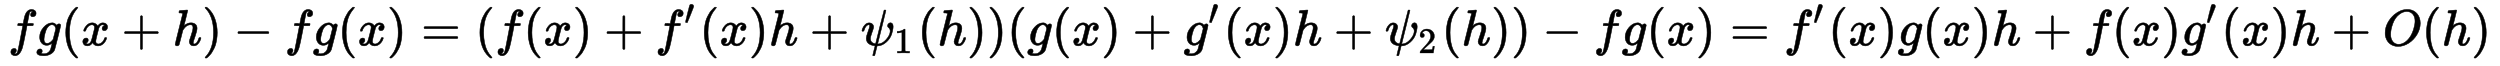 <?xml version="1.0" standalone="no"?>
<!DOCTYPE svg PUBLIC "-//W3C//DTD SVG 1.1//EN" "http://www.w3.org/Graphics/SVG/1.1/DTD/svg11.dtd">
<svg xmlns:xlink="http://www.w3.org/1999/xlink" width="114.166ex" height="3.009ex" style="vertical-align: -1.005ex;" viewBox="0 -863.1 49154.8 1295.7" xmlns="http://www.w3.org/2000/svg">
<defs>
<path stroke-width="10" id="E1-MJMATHI-66" d="M118 -162Q120 -162 124 -164T135 -167T147 -168Q160 -168 171 -155T187 -126Q197 -99 221 27T267 267T289 382V385H242Q195 385 192 387Q188 390 188 397L195 425Q197 430 203 430T250 431Q298 431 298 432Q298 434 307 482T319 540Q356 705 465 705Q502 703 526 683T550 630Q550 594 529 578T487 561Q443 561 443 603Q443 622 454 636T478 657L487 662Q471 668 457 668Q445 668 434 658T419 630Q412 601 403 552T387 469T380 433Q380 431 435 431Q480 431 487 430T498 424Q499 420 496 407T491 391Q489 386 482 386T428 385H372L349 263Q301 15 282 -47Q255 -132 212 -173Q175 -205 139 -205Q107 -205 81 -186T55 -132Q55 -95 76 -78T118 -61Q162 -61 162 -103Q162 -122 151 -136T127 -157L118 -162Z"></path>
<path stroke-width="10" id="E1-MJMATHI-67" d="M311 43Q296 30 267 15T206 0Q143 0 105 45T66 160Q66 265 143 353T314 442Q361 442 401 394L404 398Q406 401 409 404T418 412T431 419T447 422Q461 422 470 413T480 394Q480 379 423 152T363 -80Q345 -134 286 -169T151 -205Q10 -205 10 -137Q10 -111 28 -91T74 -71Q89 -71 102 -80T116 -111Q116 -121 114 -130T107 -144T99 -154T92 -162L90 -164H91Q101 -167 151 -167Q189 -167 211 -155Q234 -144 254 -122T282 -75Q288 -56 298 -13Q311 35 311 43ZM384 328L380 339Q377 350 375 354T369 368T359 382T346 393T328 402T306 405Q262 405 221 352Q191 313 171 233T151 117Q151 38 213 38Q269 38 323 108L331 118L384 328Z"></path>
<path stroke-width="10" id="E1-MJMAIN-28" d="M94 250Q94 319 104 381T127 488T164 576T202 643T244 695T277 729T302 750H315H319Q333 750 333 741Q333 738 316 720T275 667T226 581T184 443T167 250T184 58T225 -81T274 -167T316 -220T333 -241Q333 -250 318 -250H315H302L274 -226Q180 -141 137 -14T94 250Z"></path>
<path stroke-width="10" id="E1-MJMATHI-78" d="M52 289Q59 331 106 386T222 442Q257 442 286 424T329 379Q371 442 430 442Q467 442 494 420T522 361Q522 332 508 314T481 292T458 288Q439 288 427 299T415 328Q415 374 465 391Q454 404 425 404Q412 404 406 402Q368 386 350 336Q290 115 290 78Q290 50 306 38T341 26Q378 26 414 59T463 140Q466 150 469 151T485 153H489Q504 153 504 145Q504 144 502 134Q486 77 440 33T333 -11Q263 -11 227 52Q186 -10 133 -10H127Q78 -10 57 16T35 71Q35 103 54 123T99 143Q142 143 142 101Q142 81 130 66T107 46T94 41L91 40Q91 39 97 36T113 29T132 26Q168 26 194 71Q203 87 217 139T245 247T261 313Q266 340 266 352Q266 380 251 392T217 404Q177 404 142 372T93 290Q91 281 88 280T72 278H58Q52 284 52 289Z"></path>
<path stroke-width="10" id="E1-MJMAIN-2B" d="M56 237T56 250T70 270H369V420L370 570Q380 583 389 583Q402 583 409 568V270H707Q722 262 722 250T707 230H409V-68Q401 -82 391 -82H389H387Q375 -82 369 -68V230H70Q56 237 56 250Z"></path>
<path stroke-width="10" id="E1-MJMATHI-68" d="M137 683Q138 683 209 688T282 694Q294 694 294 685Q294 674 258 534Q220 386 220 383Q220 381 227 388Q288 442 357 442Q411 442 444 415T478 336Q478 285 440 178T402 50Q403 36 407 31T422 26Q450 26 474 56T513 138Q516 149 519 151T535 153Q555 153 555 145Q555 144 551 130Q535 71 500 33Q466 -10 419 -10H414Q367 -10 346 17T325 74Q325 90 361 192T398 345Q398 404 354 404H349Q266 404 205 306L198 293L164 158Q132 28 127 16Q114 -11 83 -11Q69 -11 59 -2T48 16Q48 30 121 320L195 616Q195 629 188 632T149 637H128Q122 643 122 645T124 664Q129 683 137 683Z"></path>
<path stroke-width="10" id="E1-MJMAIN-29" d="M60 749L64 750Q69 750 74 750H86L114 726Q208 641 251 514T294 250Q294 182 284 119T261 12T224 -76T186 -143T145 -194T113 -227T90 -246Q87 -249 86 -250H74Q66 -250 63 -250T58 -247T55 -238Q56 -237 66 -225Q221 -64 221 250T66 725Q56 737 55 738Q55 746 60 749Z"></path>
<path stroke-width="10" id="E1-MJMAIN-2212" d="M84 237T84 250T98 270H679Q694 262 694 250T679 230H98Q84 237 84 250Z"></path>
<path stroke-width="10" id="E1-MJMAIN-3D" d="M56 347Q56 360 70 367H707Q722 359 722 347Q722 336 708 328L390 327H72Q56 332 56 347ZM56 153Q56 168 72 173H708Q722 163 722 153Q722 140 707 133H70Q56 140 56 153Z"></path>
<path stroke-width="10" id="E1-MJMAIN-2032" d="M79 43Q73 43 52 49T30 61Q30 68 85 293T146 528Q161 560 198 560Q218 560 240 545T262 501Q262 496 260 486Q259 479 173 263T84 45T79 43Z"></path>
<path stroke-width="10" id="E1-MJMATHI-3C8" d="M161 441Q202 441 226 417T250 358Q250 338 218 252T187 127Q190 85 214 61Q235 43 257 37Q275 29 288 29H289L371 360Q455 691 456 692Q459 694 472 694Q492 694 492 687Q492 678 411 356Q329 28 329 27T335 26Q421 26 498 114T576 278Q576 302 568 319T550 343T532 361T524 384Q524 405 541 424T583 443Q602 443 618 425T634 366Q634 337 623 288T605 220Q573 125 492 57T329 -11H319L296 -104Q272 -198 272 -199Q270 -205 252 -205H239Q233 -199 233 -197Q233 -192 256 -102T279 -9Q272 -8 265 -8Q106 14 106 139Q106 174 139 264T173 379Q173 380 173 381Q173 390 173 393T169 400T158 404H154Q131 404 112 385T82 344T65 302T57 280Q55 278 41 278H27Q21 284 21 287Q21 299 34 333T82 404T161 441Z"></path>
<path stroke-width="10" id="E1-MJMAIN-31" d="M213 578L200 573Q186 568 160 563T102 556H83V602H102Q149 604 189 617T245 641T273 663Q275 666 285 666Q294 666 302 660V361L303 61Q310 54 315 52T339 48T401 46H427V0H416Q395 3 257 3Q121 3 100 0H88V46H114Q136 46 152 46T177 47T193 50T201 52T207 57T213 61V578Z"></path>
<path stroke-width="10" id="E1-MJMAIN-32" d="M109 429Q82 429 66 447T50 491Q50 562 103 614T235 666Q326 666 387 610T449 465Q449 422 429 383T381 315T301 241Q265 210 201 149L142 93L218 92Q375 92 385 97Q392 99 409 186V189H449V186Q448 183 436 95T421 3V0H50V19V31Q50 38 56 46T86 81Q115 113 136 137Q145 147 170 174T204 211T233 244T261 278T284 308T305 340T320 369T333 401T340 431T343 464Q343 527 309 573T212 619Q179 619 154 602T119 569T109 550Q109 549 114 549Q132 549 151 535T170 489Q170 464 154 447T109 429Z"></path>
<path stroke-width="10" id="E1-MJMATHI-4F" d="M740 435Q740 320 676 213T511 42T304 -22Q207 -22 138 35T51 201Q50 209 50 244Q50 346 98 438T227 601Q351 704 476 704Q514 704 524 703Q621 689 680 617T740 435ZM637 476Q637 565 591 615T476 665Q396 665 322 605Q242 542 200 428T157 216Q157 126 200 73T314 19Q404 19 485 98T608 313Q637 408 637 476Z"></path>
</defs>
<g stroke="currentColor" fill="currentColor" stroke-width="0" transform="matrix(1 0 0 -1 0 0)">
<g transform="translate(167,0)">
<g transform="translate(-11,0)">
<g transform="translate(0,-28)">
 <use xlink:href="#E1-MJMATHI-66" x="0" y="0"></use>
 <use xlink:href="#E1-MJMATHI-67" x="555" y="0"></use>
 <use xlink:href="#E1-MJMAIN-28" x="1040" y="0"></use>
 <use xlink:href="#E1-MJMATHI-78" x="1434" y="0"></use>
 <use xlink:href="#E1-MJMAIN-2B" x="2233" y="0"></use>
 <use xlink:href="#E1-MJMATHI-68" x="3238" y="0"></use>
 <use xlink:href="#E1-MJMAIN-29" x="3819" y="0"></use>
 <use xlink:href="#E1-MJMAIN-2212" x="4435" y="0"></use>
 <use xlink:href="#E1-MJMATHI-66" x="5440" y="0"></use>
 <use xlink:href="#E1-MJMATHI-67" x="5995" y="0"></use>
 <use xlink:href="#E1-MJMAIN-28" x="6480" y="0"></use>
 <use xlink:href="#E1-MJMATHI-78" x="6874" y="0"></use>
 <use xlink:href="#E1-MJMAIN-29" x="7451" y="0"></use>
 <use xlink:href="#E1-MJMAIN-3D" x="8123" y="0"></use>
 <use xlink:href="#E1-MJMAIN-28" x="9184" y="0"></use>
 <use xlink:href="#E1-MJMATHI-66" x="9578" y="0"></use>
 <use xlink:href="#E1-MJMAIN-28" x="10133" y="0"></use>
 <use xlink:href="#E1-MJMATHI-78" x="10527" y="0"></use>
 <use xlink:href="#E1-MJMAIN-29" x="11104" y="0"></use>
 <use xlink:href="#E1-MJMAIN-2B" x="11720" y="0"></use>
<g transform="translate(12725,0)">
 <use xlink:href="#E1-MJMATHI-66" x="0" y="0"></use>
 <use transform="scale(0.707)" xlink:href="#E1-MJMAIN-2032" x="810" y="583"></use>
</g>
 <use xlink:href="#E1-MJMAIN-28" x="13596" y="0"></use>
 <use xlink:href="#E1-MJMATHI-78" x="13990" y="0"></use>
 <use xlink:href="#E1-MJMAIN-29" x="14567" y="0"></use>
 <use xlink:href="#E1-MJMATHI-68" x="14961" y="0"></use>
 <use xlink:href="#E1-MJMAIN-2B" x="15765" y="0"></use>
<g transform="translate(16770,0)">
 <use xlink:href="#E1-MJMATHI-3C8" x="0" y="0"></use>
 <use transform="scale(0.707)" xlink:href="#E1-MJMAIN-31" x="927" y="-213"></use>
</g>
 <use xlink:href="#E1-MJMAIN-28" x="17883" y="0"></use>
 <use xlink:href="#E1-MJMATHI-68" x="18277" y="0"></use>
 <use xlink:href="#E1-MJMAIN-29" x="18858" y="0"></use>
 <use xlink:href="#E1-MJMAIN-29" x="19252" y="0"></use>
 <use xlink:href="#E1-MJMAIN-28" x="19646" y="0"></use>
 <use xlink:href="#E1-MJMATHI-67" x="20040" y="0"></use>
 <use xlink:href="#E1-MJMAIN-28" x="20525" y="0"></use>
 <use xlink:href="#E1-MJMATHI-78" x="20919" y="0"></use>
 <use xlink:href="#E1-MJMAIN-29" x="21496" y="0"></use>
 <use xlink:href="#E1-MJMAIN-2B" x="22112" y="0"></use>
<g transform="translate(23117,0)">
 <use xlink:href="#E1-MJMATHI-67" x="0" y="0"></use>
 <use transform="scale(0.707)" xlink:href="#E1-MJMAIN-2032" x="687" y="583"></use>
</g>
 <use xlink:href="#E1-MJMAIN-28" x="23901" y="0"></use>
 <use xlink:href="#E1-MJMATHI-78" x="24295" y="0"></use>
 <use xlink:href="#E1-MJMAIN-29" x="24872" y="0"></use>
 <use xlink:href="#E1-MJMATHI-68" x="25266" y="0"></use>
 <use xlink:href="#E1-MJMAIN-2B" x="26070" y="0"></use>
<g transform="translate(27075,0)">
 <use xlink:href="#E1-MJMATHI-3C8" x="0" y="0"></use>
 <use transform="scale(0.707)" xlink:href="#E1-MJMAIN-32" x="927" y="-213"></use>
</g>
 <use xlink:href="#E1-MJMAIN-28" x="28188" y="0"></use>
 <use xlink:href="#E1-MJMATHI-68" x="28582" y="0"></use>
 <use xlink:href="#E1-MJMAIN-29" x="29163" y="0"></use>
 <use xlink:href="#E1-MJMAIN-29" x="29557" y="0"></use>
 <use xlink:href="#E1-MJMAIN-2212" x="30173" y="0"></use>
 <use xlink:href="#E1-MJMATHI-66" x="31178" y="0"></use>
 <use xlink:href="#E1-MJMATHI-67" x="31733" y="0"></use>
 <use xlink:href="#E1-MJMAIN-28" x="32218" y="0"></use>
 <use xlink:href="#E1-MJMATHI-78" x="32612" y="0"></use>
 <use xlink:href="#E1-MJMAIN-29" x="33189" y="0"></use>
 <use xlink:href="#E1-MJMAIN-3D" x="33861" y="0"></use>
<g transform="translate(34922,0)">
 <use xlink:href="#E1-MJMATHI-66" x="0" y="0"></use>
 <use transform="scale(0.707)" xlink:href="#E1-MJMAIN-2032" x="810" y="583"></use>
</g>
 <use xlink:href="#E1-MJMAIN-28" x="35793" y="0"></use>
 <use xlink:href="#E1-MJMATHI-78" x="36187" y="0"></use>
 <use xlink:href="#E1-MJMAIN-29" x="36764" y="0"></use>
 <use xlink:href="#E1-MJMATHI-67" x="37158" y="0"></use>
 <use xlink:href="#E1-MJMAIN-28" x="37643" y="0"></use>
 <use xlink:href="#E1-MJMATHI-78" x="38037" y="0"></use>
 <use xlink:href="#E1-MJMAIN-29" x="38614" y="0"></use>
 <use xlink:href="#E1-MJMATHI-68" x="39008" y="0"></use>
 <use xlink:href="#E1-MJMAIN-2B" x="39811" y="0"></use>
 <use xlink:href="#E1-MJMATHI-66" x="40816" y="0"></use>
 <use xlink:href="#E1-MJMAIN-28" x="41371" y="0"></use>
 <use xlink:href="#E1-MJMATHI-78" x="41765" y="0"></use>
 <use xlink:href="#E1-MJMAIN-29" x="42342" y="0"></use>
<g transform="translate(42736,0)">
 <use xlink:href="#E1-MJMATHI-67" x="0" y="0"></use>
 <use transform="scale(0.707)" xlink:href="#E1-MJMAIN-2032" x="687" y="583"></use>
</g>
 <use xlink:href="#E1-MJMAIN-28" x="43520" y="0"></use>
 <use xlink:href="#E1-MJMATHI-78" x="43914" y="0"></use>
 <use xlink:href="#E1-MJMAIN-29" x="44491" y="0"></use>
 <use xlink:href="#E1-MJMATHI-68" x="44885" y="0"></use>
 <use xlink:href="#E1-MJMAIN-2B" x="45689" y="0"></use>
 <use xlink:href="#E1-MJMATHI-4F" x="46694" y="0"></use>
 <use xlink:href="#E1-MJMAIN-28" x="47462" y="0"></use>
 <use xlink:href="#E1-MJMATHI-68" x="47856" y="0"></use>
 <use xlink:href="#E1-MJMAIN-29" x="48437" y="0"></use>
</g>
</g>
</g>
</g>
</svg>